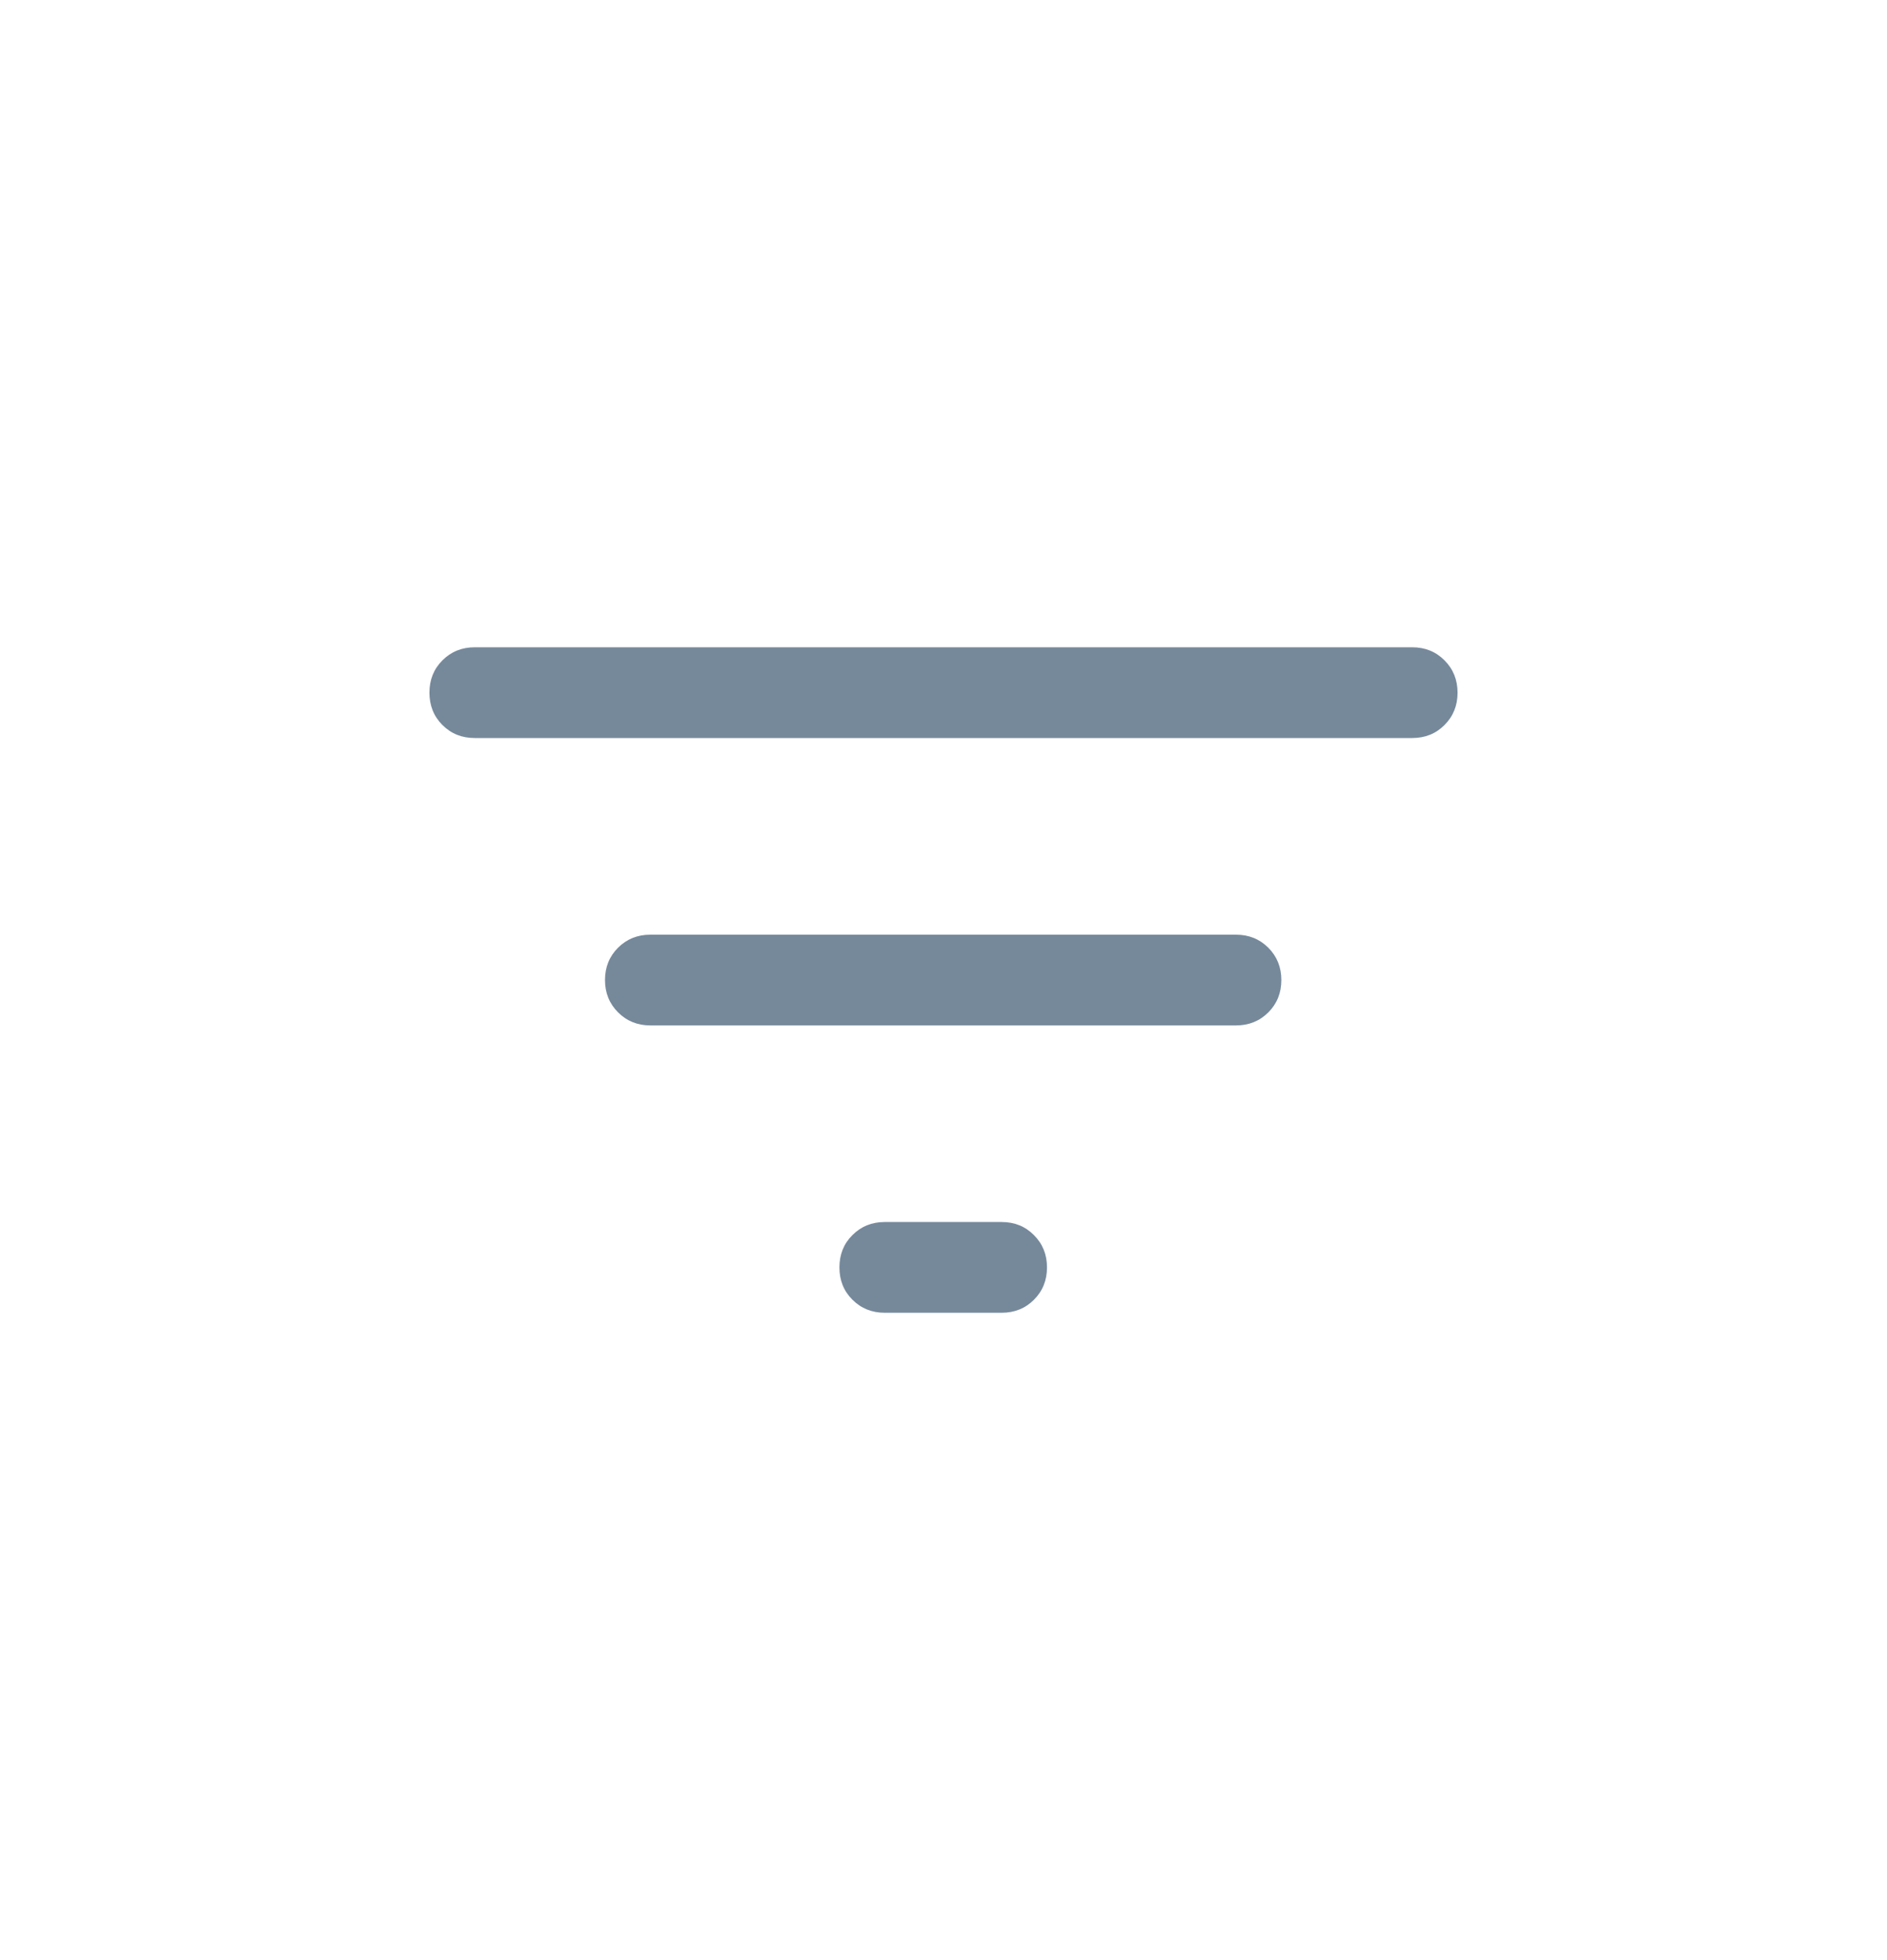 <svg width="26" height="27" viewBox="0 0 26 27" fill="none" xmlns="http://www.w3.org/2000/svg">
<mask id="mask0_19537_6686" style="mask-type:alpha" maskUnits="userSpaceOnUse" x="3" y="3" width="20" height="21">
<rect x="3" y="3.5" width="20" height="20" fill="#D9D9D9"/>
</mask>
<g mask="url(#mask0_19537_6686)">
<path d="M12.191 18.083C12.013 18.083 11.865 18.023 11.745 17.903C11.625 17.784 11.566 17.635 11.566 17.458C11.566 17.281 11.625 17.132 11.745 17.013C11.865 16.893 12.013 16.833 12.191 16.833H13.801C13.978 16.833 14.127 16.893 14.246 17.013C14.366 17.133 14.426 17.281 14.426 17.458C14.426 17.636 14.366 17.784 14.246 17.904C14.127 18.023 13.978 18.083 13.801 18.083H12.191ZM8.961 14.125C8.784 14.125 8.636 14.065 8.516 13.945C8.396 13.825 8.336 13.677 8.336 13.5C8.336 13.322 8.396 13.174 8.516 13.054C8.636 12.935 8.784 12.875 8.961 12.875H17.03C17.207 12.875 17.356 12.935 17.476 13.055C17.595 13.175 17.655 13.323 17.655 13.5C17.655 13.677 17.595 13.826 17.476 13.945C17.356 14.065 17.207 14.125 17.03 14.125H8.961ZM6.542 10.166C6.364 10.166 6.216 10.107 6.096 9.987C5.976 9.867 5.917 9.718 5.917 9.541C5.917 9.364 5.976 9.216 6.096 9.096C6.216 8.976 6.364 8.916 6.542 8.916H19.458C19.635 8.916 19.784 8.976 19.903 9.096C20.023 9.216 20.083 9.365 20.083 9.542C20.083 9.719 20.023 9.867 19.903 9.987C19.784 10.107 19.635 10.166 19.458 10.166H6.542Z" fill="#76899B"/>
</g>
</svg>
